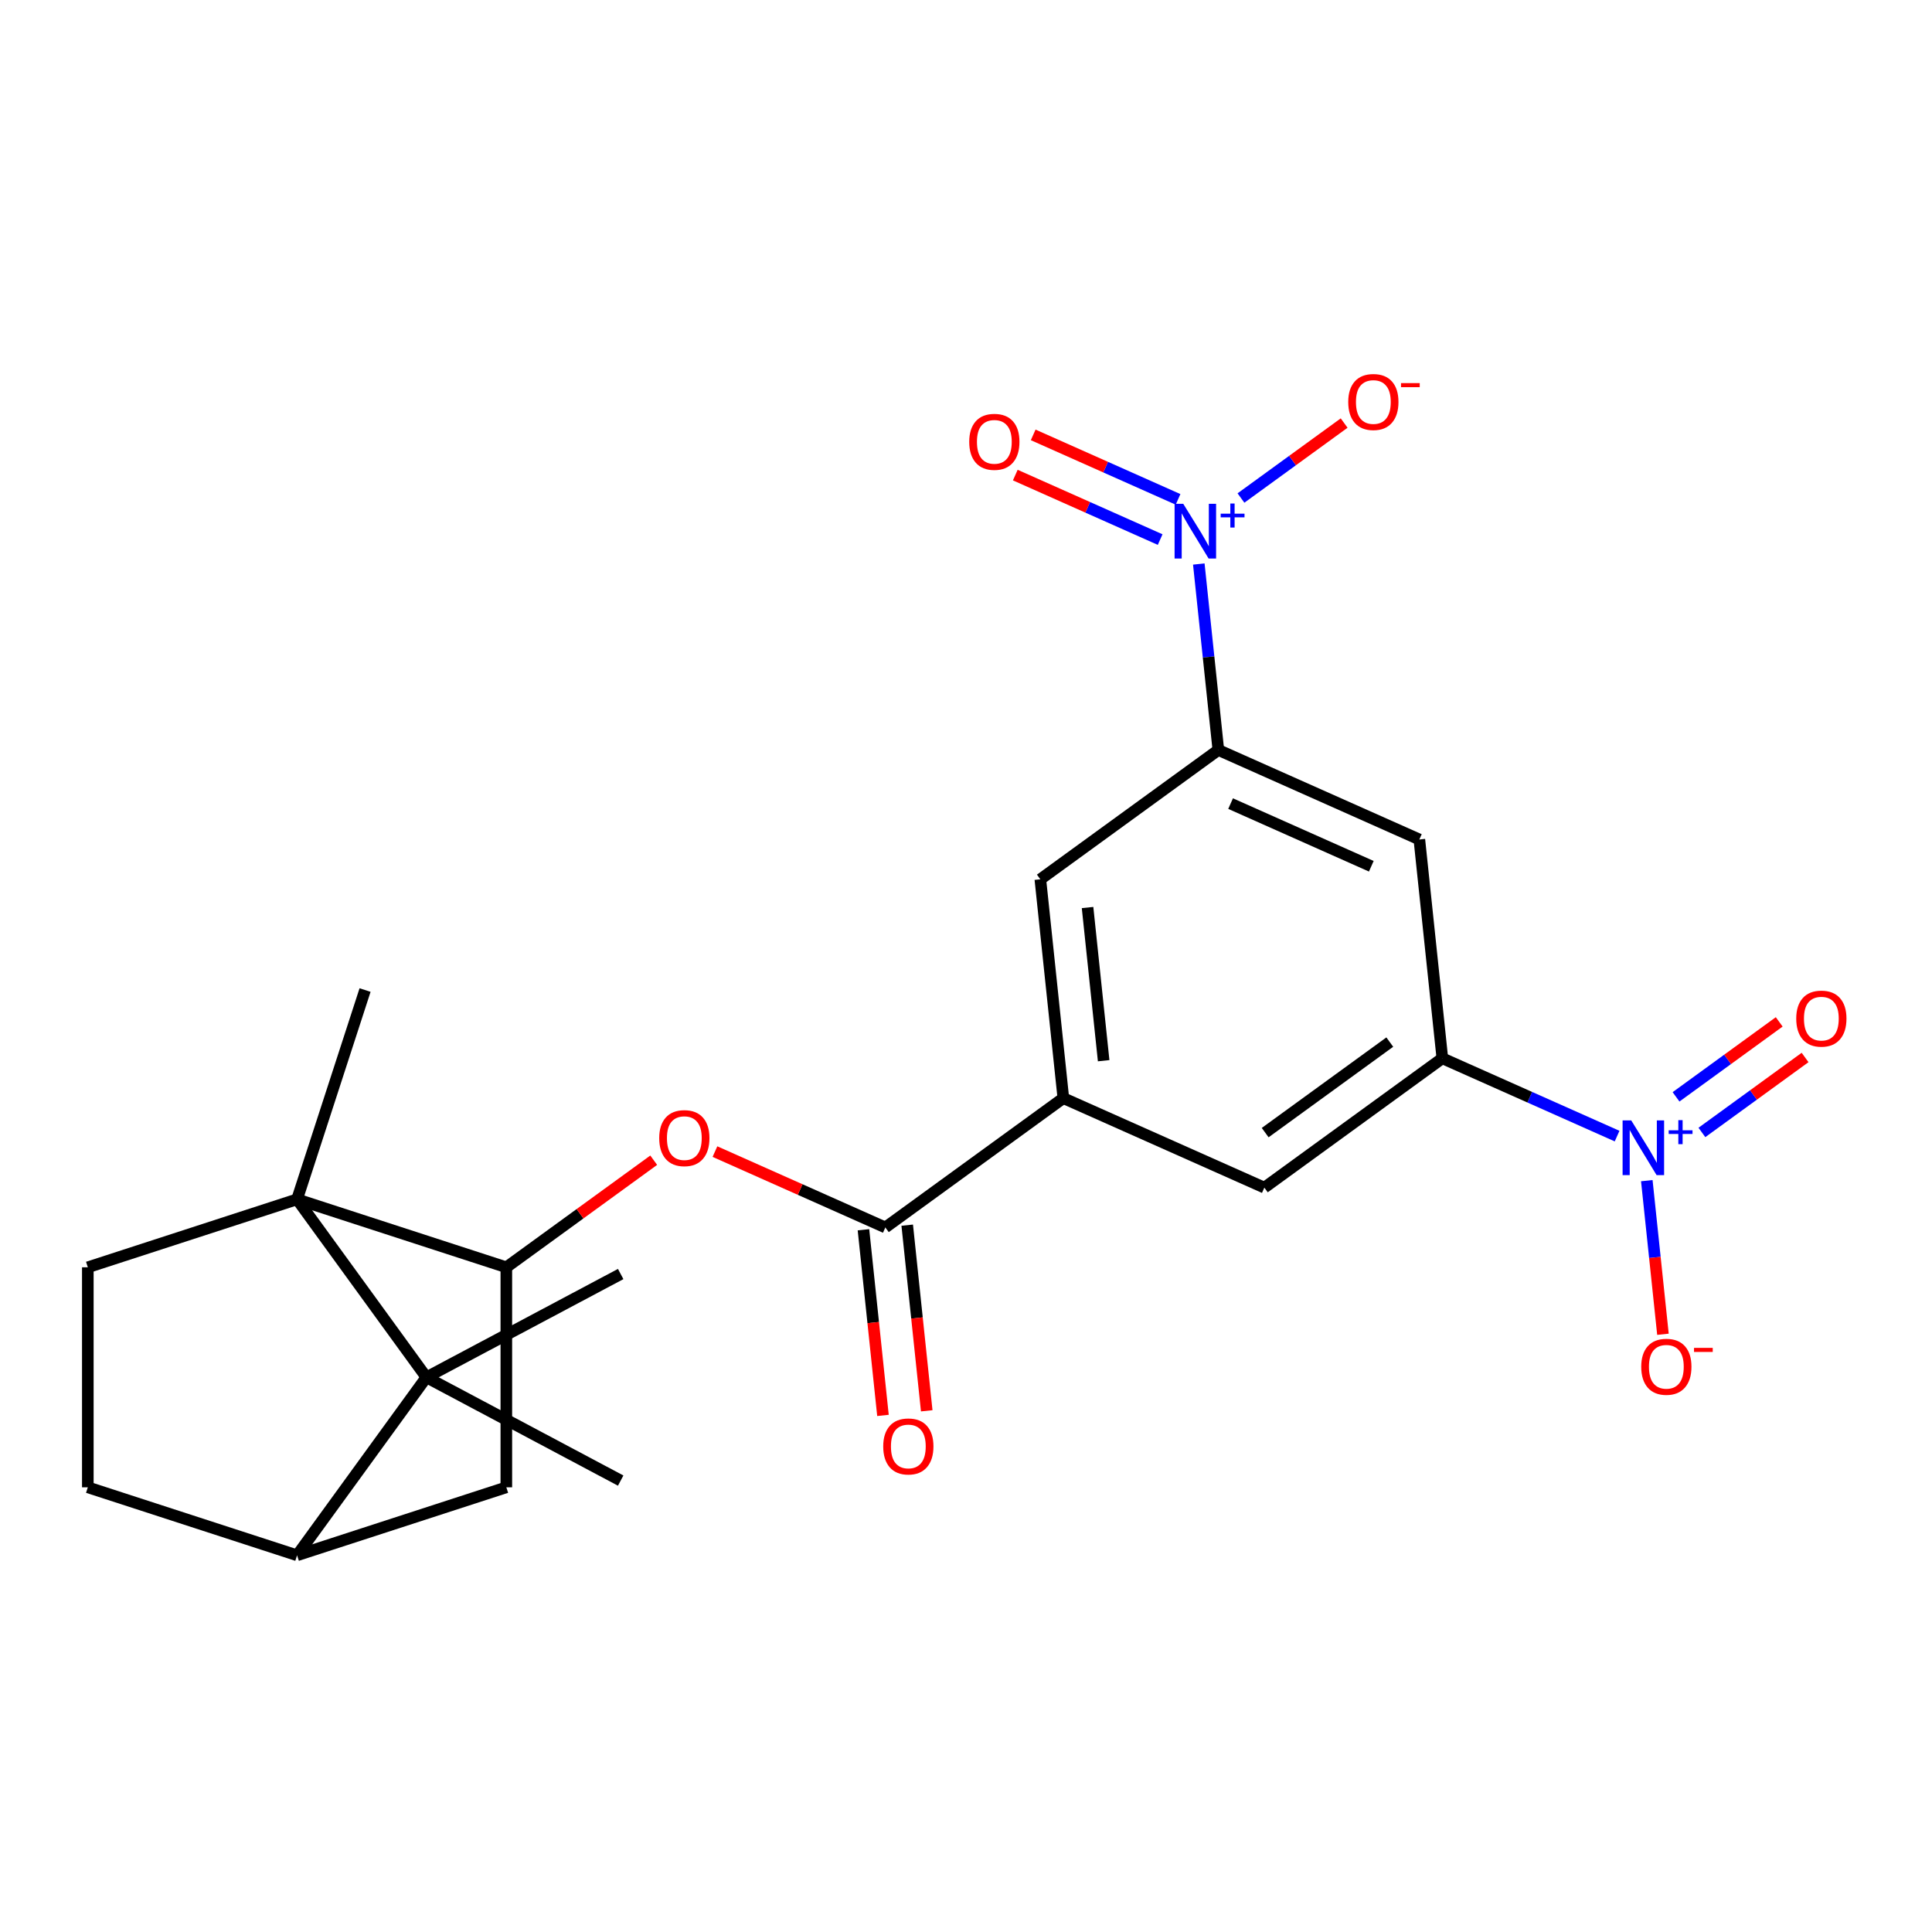 <?xml version='1.0' encoding='iso-8859-1'?>
<svg version='1.1' baseProfile='full'
              xmlns='http://www.w3.org/2000/svg'
                      xmlns:rdkit='http://www.rdkit.org/xml'
                      xmlns:xlink='http://www.w3.org/1999/xlink'
                  xml:space='preserve'
width='1000px' height='1000px' viewBox='0 0 1000 1000'>
<!-- END OF HEADER -->
<rect style='opacity:1.0;fill:#FFFFFF;stroke:none' width='1000' height='1000' x='0' y='0'> </rect>
<path class='bond-2' d='M 153.765,620.757 L 220.705,712.891' style='fill:none;fill-rule:evenodd;stroke:#000000;stroke-width:6px;stroke-linecap:butt;stroke-linejoin:miter;stroke-opacity:1' />
<path class='bond-3' d='M 153.765,620.757 L 262.076,655.949' style='fill:none;fill-rule:evenodd;stroke:#000000;stroke-width:6px;stroke-linecap:butt;stroke-linejoin:miter;stroke-opacity:1' />
<path class='bond-12' d='M 153.765,620.757 L 45.455,655.949' style='fill:none;fill-rule:evenodd;stroke:#000000;stroke-width:6px;stroke-linecap:butt;stroke-linejoin:miter;stroke-opacity:1' />
<path class='bond-21' d='M 153.765,620.757 L 188.957,512.446' style='fill:none;fill-rule:evenodd;stroke:#000000;stroke-width:6px;stroke-linecap:butt;stroke-linejoin:miter;stroke-opacity:1' />
<path class='bond-0' d='M 620.497,291.937 L 625.555,340.064' style='fill:none;fill-rule:evenodd;stroke:#0000FF;stroke-width:6px;stroke-linecap:butt;stroke-linejoin:miter;stroke-opacity:1' />
<path class='bond-0' d='M 625.555,340.064 L 630.613,388.191' style='fill:none;fill-rule:evenodd;stroke:#000000;stroke-width:6px;stroke-linecap:butt;stroke-linejoin:miter;stroke-opacity:1' />
<path class='bond-16' d='M 642.322,257.774 L 669.024,238.374' style='fill:none;fill-rule:evenodd;stroke:#0000FF;stroke-width:6px;stroke-linecap:butt;stroke-linejoin:miter;stroke-opacity:1' />
<path class='bond-16' d='M 669.024,238.374 L 695.726,218.974' style='fill:none;fill-rule:evenodd;stroke:#FF0000;stroke-width:6px;stroke-linecap:butt;stroke-linejoin:miter;stroke-opacity:1' />
<path class='bond-17' d='M 609.754,258.477 L 572.266,241.786' style='fill:none;fill-rule:evenodd;stroke:#0000FF;stroke-width:6px;stroke-linecap:butt;stroke-linejoin:miter;stroke-opacity:1' />
<path class='bond-17' d='M 572.266,241.786 L 534.778,225.095' style='fill:none;fill-rule:evenodd;stroke:#FF0000;stroke-width:6px;stroke-linecap:butt;stroke-linejoin:miter;stroke-opacity:1' />
<path class='bond-17' d='M 600.49,279.284 L 563.002,262.594' style='fill:none;fill-rule:evenodd;stroke:#0000FF;stroke-width:6px;stroke-linecap:butt;stroke-linejoin:miter;stroke-opacity:1' />
<path class='bond-17' d='M 563.002,262.594 L 525.514,245.903' style='fill:none;fill-rule:evenodd;stroke:#FF0000;stroke-width:6px;stroke-linecap:butt;stroke-linejoin:miter;stroke-opacity:1' />
<path class='bond-1' d='M 837.008,588.044 L 791.782,567.908' style='fill:none;fill-rule:evenodd;stroke:#0000FF;stroke-width:6px;stroke-linecap:butt;stroke-linejoin:miter;stroke-opacity:1' />
<path class='bond-1' d='M 791.782,567.908 L 746.556,547.772' style='fill:none;fill-rule:evenodd;stroke:#000000;stroke-width:6px;stroke-linecap:butt;stroke-linejoin:miter;stroke-opacity:1' />
<path class='bond-15' d='M 852.382,611.1 L 856.561,650.857' style='fill:none;fill-rule:evenodd;stroke:#0000FF;stroke-width:6px;stroke-linecap:butt;stroke-linejoin:miter;stroke-opacity:1' />
<path class='bond-15' d='M 856.561,650.857 L 860.74,690.614' style='fill:none;fill-rule:evenodd;stroke:#FF0000;stroke-width:6px;stroke-linecap:butt;stroke-linejoin:miter;stroke-opacity:1' />
<path class='bond-18' d='M 880.902,586.151 L 907.604,566.751' style='fill:none;fill-rule:evenodd;stroke:#0000FF;stroke-width:6px;stroke-linecap:butt;stroke-linejoin:miter;stroke-opacity:1' />
<path class='bond-18' d='M 907.604,566.751 L 934.306,547.35' style='fill:none;fill-rule:evenodd;stroke:#FF0000;stroke-width:6px;stroke-linecap:butt;stroke-linejoin:miter;stroke-opacity:1' />
<path class='bond-18' d='M 867.514,567.724 L 894.216,548.324' style='fill:none;fill-rule:evenodd;stroke:#0000FF;stroke-width:6px;stroke-linecap:butt;stroke-linejoin:miter;stroke-opacity:1' />
<path class='bond-18' d='M 894.216,548.324 L 920.918,528.923' style='fill:none;fill-rule:evenodd;stroke:#FF0000;stroke-width:6px;stroke-linecap:butt;stroke-linejoin:miter;stroke-opacity:1' />
<path class='bond-9' d='M 220.705,712.891 L 153.765,805.026' style='fill:none;fill-rule:evenodd;stroke:#000000;stroke-width:6px;stroke-linecap:butt;stroke-linejoin:miter;stroke-opacity:1' />
<path class='bond-22' d='M 220.705,712.891 L 321.262,659.431' style='fill:none;fill-rule:evenodd;stroke:#000000;stroke-width:6px;stroke-linecap:butt;stroke-linejoin:miter;stroke-opacity:1' />
<path class='bond-23' d='M 220.705,712.891 L 321.262,766.351' style='fill:none;fill-rule:evenodd;stroke:#000000;stroke-width:6px;stroke-linecap:butt;stroke-linejoin:miter;stroke-opacity:1' />
<path class='bond-8' d='M 262.076,655.949 L 300.219,628.236' style='fill:none;fill-rule:evenodd;stroke:#000000;stroke-width:6px;stroke-linecap:butt;stroke-linejoin:miter;stroke-opacity:1' />
<path class='bond-8' d='M 300.219,628.236 L 338.363,600.523' style='fill:none;fill-rule:evenodd;stroke:#FF0000;stroke-width:6px;stroke-linecap:butt;stroke-linejoin:miter;stroke-opacity:1' />
<path class='bond-11' d='M 262.076,655.949 L 262.076,769.833' style='fill:none;fill-rule:evenodd;stroke:#000000;stroke-width:6px;stroke-linecap:butt;stroke-linejoin:miter;stroke-opacity:1' />
<path class='bond-4' d='M 746.556,547.772 L 654.422,614.712' style='fill:none;fill-rule:evenodd;stroke:#000000;stroke-width:6px;stroke-linecap:butt;stroke-linejoin:miter;stroke-opacity:1' />
<path class='bond-4' d='M 719.348,539.386 L 654.854,586.244' style='fill:none;fill-rule:evenodd;stroke:#000000;stroke-width:6px;stroke-linecap:butt;stroke-linejoin:miter;stroke-opacity:1' />
<path class='bond-26' d='M 746.556,547.772 L 734.652,434.512' style='fill:none;fill-rule:evenodd;stroke:#000000;stroke-width:6px;stroke-linecap:butt;stroke-linejoin:miter;stroke-opacity:1' />
<path class='bond-5' d='M 630.613,388.191 L 538.479,455.13' style='fill:none;fill-rule:evenodd;stroke:#000000;stroke-width:6px;stroke-linecap:butt;stroke-linejoin:miter;stroke-opacity:1' />
<path class='bond-10' d='M 630.613,388.191 L 734.652,434.512' style='fill:none;fill-rule:evenodd;stroke:#000000;stroke-width:6px;stroke-linecap:butt;stroke-linejoin:miter;stroke-opacity:1' />
<path class='bond-10' d='M 636.955,415.946 L 709.782,448.371' style='fill:none;fill-rule:evenodd;stroke:#000000;stroke-width:6px;stroke-linecap:butt;stroke-linejoin:miter;stroke-opacity:1' />
<path class='bond-6' d='M 458.249,635.33 L 414.153,615.698' style='fill:none;fill-rule:evenodd;stroke:#000000;stroke-width:6px;stroke-linecap:butt;stroke-linejoin:miter;stroke-opacity:1' />
<path class='bond-6' d='M 414.153,615.698 L 370.057,596.065' style='fill:none;fill-rule:evenodd;stroke:#FF0000;stroke-width:6px;stroke-linecap:butt;stroke-linejoin:miter;stroke-opacity:1' />
<path class='bond-7' d='M 458.249,635.33 L 550.383,568.391' style='fill:none;fill-rule:evenodd;stroke:#000000;stroke-width:6px;stroke-linecap:butt;stroke-linejoin:miter;stroke-opacity:1' />
<path class='bond-20' d='M 446.923,636.521 L 451.973,684.567' style='fill:none;fill-rule:evenodd;stroke:#000000;stroke-width:6px;stroke-linecap:butt;stroke-linejoin:miter;stroke-opacity:1' />
<path class='bond-20' d='M 451.973,684.567 L 457.022,732.614' style='fill:none;fill-rule:evenodd;stroke:#FF0000;stroke-width:6px;stroke-linecap:butt;stroke-linejoin:miter;stroke-opacity:1' />
<path class='bond-20' d='M 469.575,634.14 L 474.625,682.187' style='fill:none;fill-rule:evenodd;stroke:#000000;stroke-width:6px;stroke-linecap:butt;stroke-linejoin:miter;stroke-opacity:1' />
<path class='bond-20' d='M 474.625,682.187 L 479.675,730.233' style='fill:none;fill-rule:evenodd;stroke:#FF0000;stroke-width:6px;stroke-linecap:butt;stroke-linejoin:miter;stroke-opacity:1' />
<path class='bond-13' d='M 550.383,568.391 L 654.422,614.712' style='fill:none;fill-rule:evenodd;stroke:#000000;stroke-width:6px;stroke-linecap:butt;stroke-linejoin:miter;stroke-opacity:1' />
<path class='bond-14' d='M 550.383,568.391 L 538.479,455.13' style='fill:none;fill-rule:evenodd;stroke:#000000;stroke-width:6px;stroke-linecap:butt;stroke-linejoin:miter;stroke-opacity:1' />
<path class='bond-14' d='M 571.25,549.021 L 562.917,469.738' style='fill:none;fill-rule:evenodd;stroke:#000000;stroke-width:6px;stroke-linecap:butt;stroke-linejoin:miter;stroke-opacity:1' />
<path class='bond-24' d='M 153.765,805.026 L 45.455,769.833' style='fill:none;fill-rule:evenodd;stroke:#000000;stroke-width:6px;stroke-linecap:butt;stroke-linejoin:miter;stroke-opacity:1' />
<path class='bond-25' d='M 153.765,805.026 L 262.076,769.833' style='fill:none;fill-rule:evenodd;stroke:#000000;stroke-width:6px;stroke-linecap:butt;stroke-linejoin:miter;stroke-opacity:1' />
<path class='bond-19' d='M 45.455,655.949 L 45.455,769.833' style='fill:none;fill-rule:evenodd;stroke:#000000;stroke-width:6px;stroke-linecap:butt;stroke-linejoin:miter;stroke-opacity:1' />
<path  class='atom-1' d='M 612.449 260.77
L 621.729 275.77
Q 622.649 277.25, 624.129 279.93
Q 625.609 282.61, 625.689 282.77
L 625.689 260.77
L 629.449 260.77
L 629.449 289.09
L 625.569 289.09
L 615.609 272.69
Q 614.449 270.77, 613.209 268.57
Q 612.009 266.37, 611.649 265.69
L 611.649 289.09
L 607.969 289.09
L 607.969 260.77
L 612.449 260.77
' fill='#0000FF'/>
<path  class='atom-1' d='M 631.825 265.875
L 636.815 265.875
L 636.815 260.621
L 639.032 260.621
L 639.032 265.875
L 644.154 265.875
L 644.154 267.776
L 639.032 267.776
L 639.032 273.056
L 636.815 273.056
L 636.815 267.776
L 631.825 267.776
L 631.825 265.875
' fill='#0000FF'/>
<path  class='atom-2' d='M 844.335 579.933
L 853.615 594.933
Q 854.535 596.413, 856.015 599.093
Q 857.495 601.773, 857.575 601.933
L 857.575 579.933
L 861.335 579.933
L 861.335 608.253
L 857.455 608.253
L 847.495 591.853
Q 846.335 589.933, 845.095 587.733
Q 843.895 585.533, 843.535 584.853
L 843.535 608.253
L 839.855 608.253
L 839.855 579.933
L 844.335 579.933
' fill='#0000FF'/>
<path  class='atom-2' d='M 863.711 585.038
L 868.7 585.038
L 868.7 579.784
L 870.918 579.784
L 870.918 585.038
L 876.04 585.038
L 876.04 586.939
L 870.918 586.939
L 870.918 592.219
L 868.7 592.219
L 868.7 586.939
L 863.711 586.939
L 863.711 585.038
' fill='#0000FF'/>
<path  class='atom-9' d='M 341.21 589.089
Q 341.21 582.289, 344.57 578.489
Q 347.93 574.689, 354.21 574.689
Q 360.49 574.689, 363.85 578.489
Q 367.21 582.289, 367.21 589.089
Q 367.21 595.969, 363.81 599.889
Q 360.41 603.769, 354.21 603.769
Q 347.97 603.769, 344.57 599.889
Q 341.21 596.009, 341.21 589.089
M 354.21 600.569
Q 358.53 600.569, 360.85 597.689
Q 363.21 594.769, 363.21 589.089
Q 363.21 583.529, 360.85 580.729
Q 358.53 577.889, 354.21 577.889
Q 349.89 577.889, 347.53 580.689
Q 345.21 583.489, 345.21 589.089
Q 345.21 594.809, 347.53 597.689
Q 349.89 600.569, 354.21 600.569
' fill='#FF0000'/>
<path  class='atom-16' d='M 849.499 707.434
Q 849.499 700.634, 852.859 696.834
Q 856.219 693.034, 862.499 693.034
Q 868.779 693.034, 872.139 696.834
Q 875.499 700.634, 875.499 707.434
Q 875.499 714.314, 872.099 718.234
Q 868.699 722.114, 862.499 722.114
Q 856.259 722.114, 852.859 718.234
Q 849.499 714.354, 849.499 707.434
M 862.499 718.914
Q 866.819 718.914, 869.139 716.034
Q 871.499 713.114, 871.499 707.434
Q 871.499 701.874, 869.139 699.074
Q 866.819 696.234, 862.499 696.234
Q 858.179 696.234, 855.819 699.034
Q 853.499 701.834, 853.499 707.434
Q 853.499 713.154, 855.819 716.034
Q 858.179 718.914, 862.499 718.914
' fill='#FF0000'/>
<path  class='atom-16' d='M 876.819 697.656
L 886.508 697.656
L 886.508 699.768
L 876.819 699.768
L 876.819 697.656
' fill='#FF0000'/>
<path  class='atom-17' d='M 697.844 208.07
Q 697.844 201.27, 701.204 197.47
Q 704.564 193.67, 710.844 193.67
Q 717.124 193.67, 720.484 197.47
Q 723.844 201.27, 723.844 208.07
Q 723.844 214.95, 720.444 218.87
Q 717.044 222.75, 710.844 222.75
Q 704.604 222.75, 701.204 218.87
Q 697.844 214.99, 697.844 208.07
M 710.844 219.55
Q 715.164 219.55, 717.484 216.67
Q 719.844 213.75, 719.844 208.07
Q 719.844 202.51, 717.484 199.71
Q 715.164 196.87, 710.844 196.87
Q 706.524 196.87, 704.164 199.67
Q 701.844 202.47, 701.844 208.07
Q 701.844 213.79, 704.164 216.67
Q 706.524 219.55, 710.844 219.55
' fill='#FF0000'/>
<path  class='atom-17' d='M 725.164 198.293
L 734.852 198.293
L 734.852 200.405
L 725.164 200.405
L 725.164 198.293
' fill='#FF0000'/>
<path  class='atom-18' d='M 501.671 228.689
Q 501.671 221.889, 505.031 218.089
Q 508.391 214.289, 514.671 214.289
Q 520.951 214.289, 524.311 218.089
Q 527.671 221.889, 527.671 228.689
Q 527.671 235.569, 524.271 239.489
Q 520.871 243.369, 514.671 243.369
Q 508.431 243.369, 505.031 239.489
Q 501.671 235.609, 501.671 228.689
M 514.671 240.169
Q 518.991 240.169, 521.311 237.289
Q 523.671 234.369, 523.671 228.689
Q 523.671 223.129, 521.311 220.329
Q 518.991 217.489, 514.671 217.489
Q 510.351 217.489, 507.991 220.289
Q 505.671 223.089, 505.671 228.689
Q 505.671 234.409, 507.991 237.289
Q 510.351 240.169, 514.671 240.169
' fill='#FF0000'/>
<path  class='atom-19' d='M 929.729 527.233
Q 929.729 520.433, 933.089 516.633
Q 936.449 512.833, 942.729 512.833
Q 949.009 512.833, 952.369 516.633
Q 955.729 520.433, 955.729 527.233
Q 955.729 534.113, 952.329 538.033
Q 948.929 541.913, 942.729 541.913
Q 936.489 541.913, 933.089 538.033
Q 929.729 534.153, 929.729 527.233
M 942.729 538.713
Q 947.049 538.713, 949.369 535.833
Q 951.729 532.913, 951.729 527.233
Q 951.729 521.673, 949.369 518.873
Q 947.049 516.033, 942.729 516.033
Q 938.409 516.033, 936.049 518.833
Q 933.729 521.633, 933.729 527.233
Q 933.729 532.953, 936.049 535.833
Q 938.409 538.713, 942.729 538.713
' fill='#FF0000'/>
<path  class='atom-21' d='M 457.153 748.671
Q 457.153 741.871, 460.513 738.071
Q 463.873 734.271, 470.153 734.271
Q 476.433 734.271, 479.793 738.071
Q 483.153 741.871, 483.153 748.671
Q 483.153 755.551, 479.753 759.471
Q 476.353 763.351, 470.153 763.351
Q 463.913 763.351, 460.513 759.471
Q 457.153 755.591, 457.153 748.671
M 470.153 760.151
Q 474.473 760.151, 476.793 757.271
Q 479.153 754.351, 479.153 748.671
Q 479.153 743.111, 476.793 740.311
Q 474.473 737.471, 470.153 737.471
Q 465.833 737.471, 463.473 740.271
Q 461.153 743.071, 461.153 748.671
Q 461.153 754.391, 463.473 757.271
Q 465.833 760.151, 470.153 760.151
' fill='#FF0000'/>
</svg>
